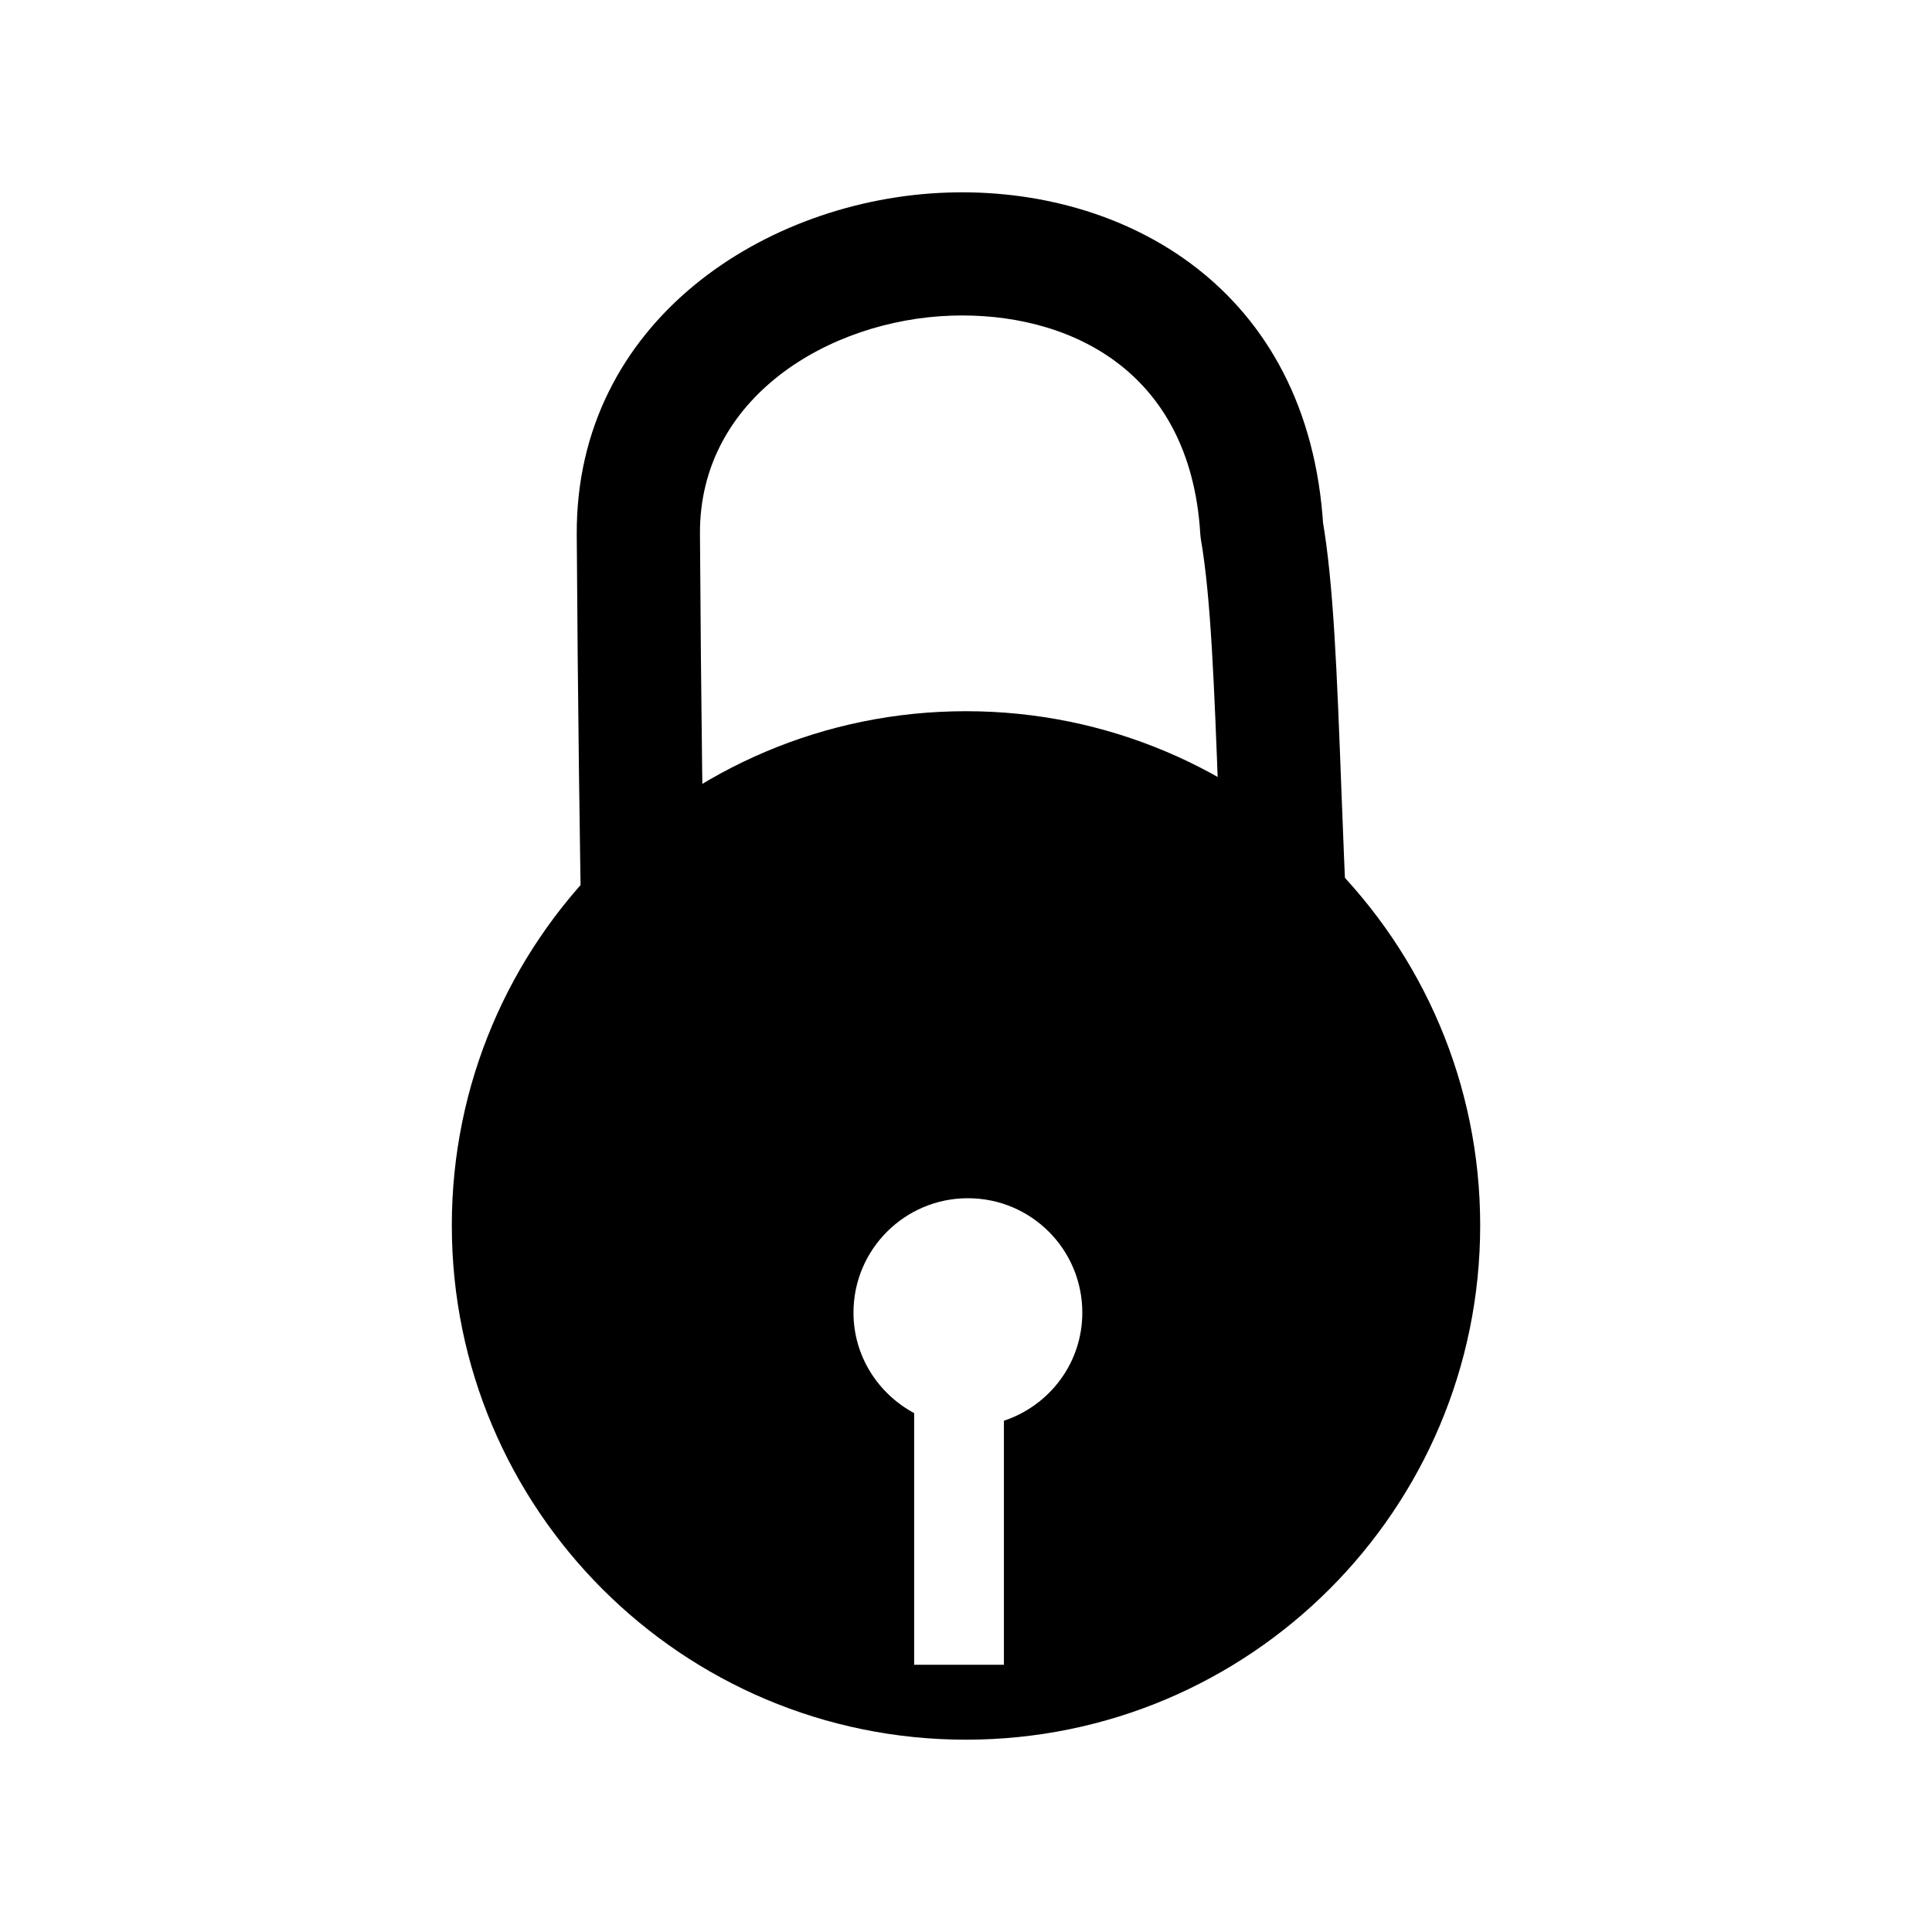 <?xml version="1.0" encoding="utf-8"?>
<!-- Generated by IcoMoon.io -->
<!DOCTYPE svg PUBLIC "-//W3C//DTD SVG 1.1//EN" "http://www.w3.org/Graphics/SVG/1.1/DTD/svg11.dtd">
<svg version="1.1" xmlns="http://www.w3.org/2000/svg" xmlns:xlink="http://www.w3.org/1999/xlink" width="512" height="512" viewBox="0 0 512 512">
<g>
</g>
	<path d="M187.771 299.55v0c-0.020-0.676-1.751-69.55-2.274-158.075-0.215-36.096 34.202-56.75 66.642-57.826 30.095-1.004 63.252 13.63 65.946 57.794l0.082 0.891 0.123 0.87c2.591 14.971 3.492 38.43 4.608 68.167 0.839 22.077 1.792 47.094 3.635 76.513l32.574-2.038c-1.813-29.031-2.734-53.842-3.594-75.714-1.219-32.164-2.089-55.388-5.038-72.469l0.205 1.762c-3.85-63.263-52.849-89.989-99.635-88.391-47.862 1.597-98.509 33.915-98.202 90.614 0.532 88.904 2.274 158.065 2.274 158.74l32.656-0.839z" fill="#000000" />
	<path d="M255.98 188.477c-75.234 0-136.243 61.020-136.243 136.274 0 75.264 61.010 136.284 136.243 136.284 75.264 0 136.284-61.020 136.284-136.284 0-75.254-61.020-136.274-136.284-136.274zM266.046 376.514v64.666h-23.787v-66.693c-9.523-5.12-16.077-15.063-16.077-26.624 0-16.763 13.589-30.32 30.321-30.32 16.773 0 30.32 13.558 30.32 30.32 0 13.404-8.724 24.637-20.777 28.651z" fill="#000000" />
</svg>
